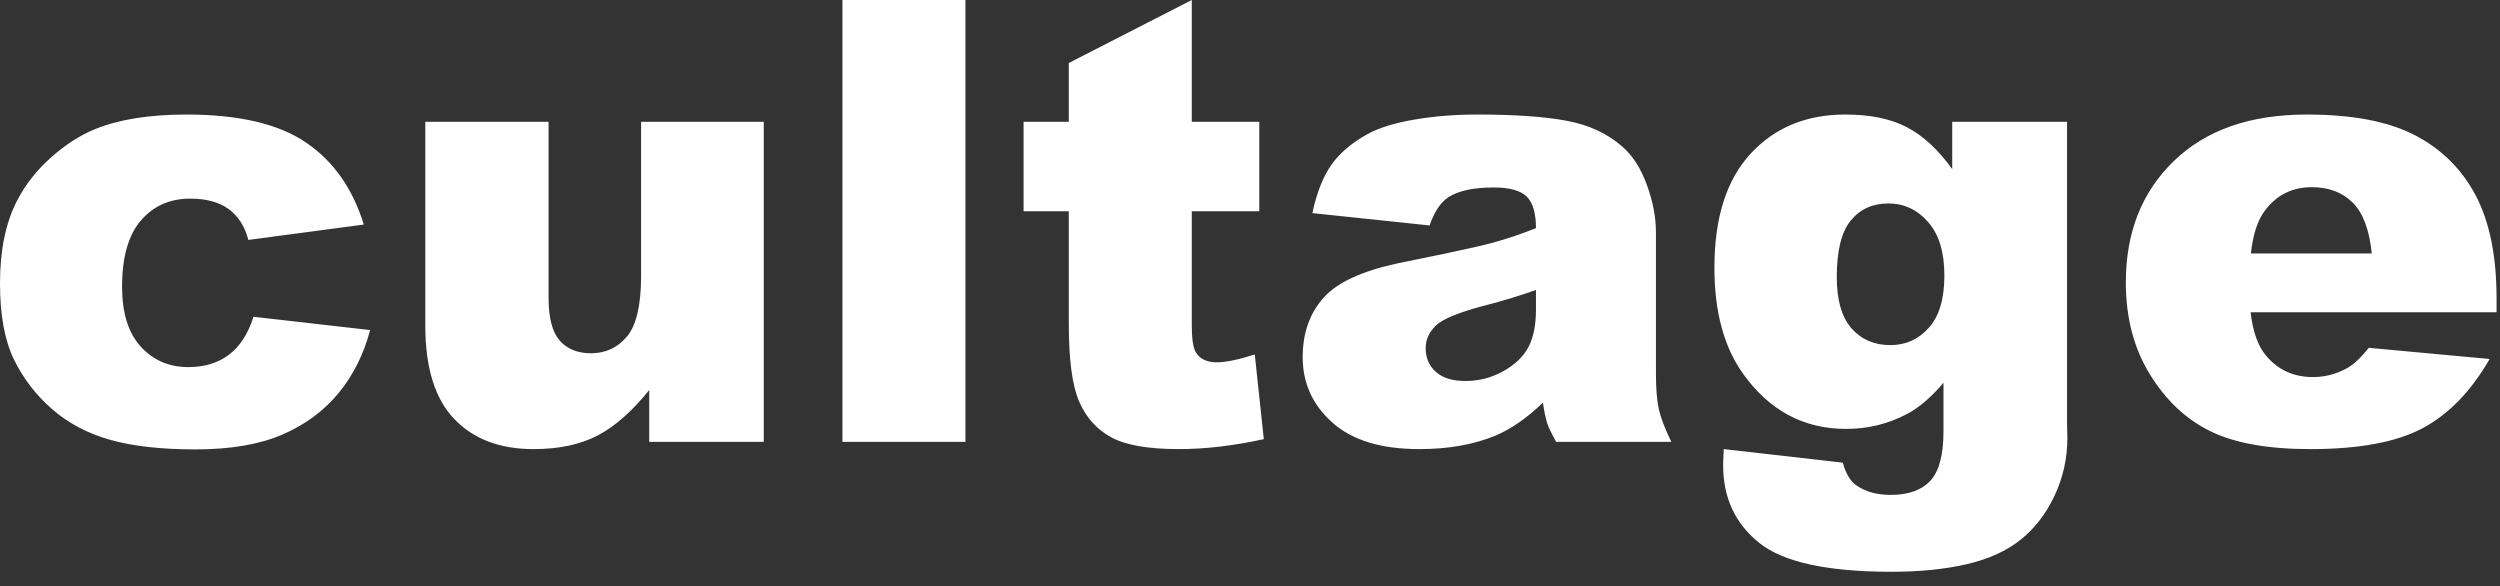 <?xml version="1.0" encoding="UTF-8"?>
<svg width="162px" height="38px" viewBox="0 0 162 38" version="1.1" xmlns="http://www.w3.org/2000/svg" xmlns:xlink="http://www.w3.org/1999/xlink">
    <rect x="0" y="0" width="162" height="38" fill="#333333" stroke="none"/>
    <!-- Generator: Sketch 58 (84663) - https://sketch.com -->
    <title>cultage copy 2</title>
    <desc>Created with Sketch.</desc>
    <g id="Welcome" stroke="none" stroke-width="1" fill="none" fill-rule="evenodd">
        <g id="cultage-copy-2" transform="translate(-55, -257)" fill="#FFFFFF" fill-rule="nonzero">
            <path d="M71.426,277.527 L78.984,278.387 C78.568,279.962 77.884,281.326 76.934,282.479 C75.983,283.631 74.769,284.526 73.291,285.164 C71.813,285.802 69.935,286.121 67.656,286.121 C65.456,286.121 63.623,285.916 62.158,285.506 C60.693,285.096 59.434,284.432 58.379,283.514 C57.324,282.596 56.497,281.518 55.898,280.281 C55.299,279.044 55,277.404 55,275.359 C55,273.224 55.365,271.447 56.094,270.027 C56.628,268.986 57.357,268.051 58.281,267.225 C59.206,266.398 60.156,265.783 61.133,265.379 C62.682,264.741 64.668,264.422 67.09,264.422 C70.475,264.422 73.057,265.027 74.834,266.238 C76.611,267.449 77.858,269.22 78.574,271.551 L71.094,272.547 C70.859,271.661 70.433,270.994 69.814,270.545 C69.196,270.096 68.366,269.871 67.324,269.871 C66.009,269.871 64.945,270.343 64.131,271.287 C63.317,272.231 62.91,273.66 62.91,275.574 C62.91,277.28 63.314,278.576 64.121,279.461 C64.928,280.346 65.957,280.789 67.207,280.789 C68.249,280.789 69.124,280.522 69.834,279.988 C70.544,279.454 71.074,278.634 71.426,277.527 Z M104.492,285.633 L97.07,285.633 L97.07,282.273 C95.964,283.654 94.847,284.637 93.721,285.223 C92.594,285.809 91.211,286.102 89.57,286.102 C87.383,286.102 85.667,285.447 84.424,284.139 C83.18,282.83 82.559,280.815 82.559,278.094 L82.559,264.891 L90.547,264.891 L90.547,276.297 C90.547,277.599 90.788,278.523 91.27,279.07 C91.751,279.617 92.428,279.891 93.301,279.891 C94.251,279.891 95.029,279.526 95.635,278.797 C96.24,278.068 96.543,276.759 96.543,274.871 L96.543,264.891 L104.492,264.891 L104.492,285.633 Z M109.59,257 L117.559,257 L117.559,285.633 L109.59,285.633 L109.59,257 Z M132.227,257 L132.227,264.891 L136.602,264.891 L136.602,270.691 L132.227,270.691 L132.227,278.055 C132.227,278.94 132.311,279.526 132.48,279.812 C132.741,280.255 133.197,280.477 133.848,280.477 C134.434,280.477 135.254,280.307 136.309,279.969 L136.895,285.457 C134.928,285.887 133.092,286.102 131.387,286.102 C129.408,286.102 127.949,285.848 127.012,285.34 C126.074,284.832 125.381,284.061 124.932,283.025 C124.482,281.99 124.258,280.314 124.258,277.996 L124.258,270.691 L121.328,270.691 L121.328,264.891 L124.258,264.891 L124.258,261.082 L132.227,257 Z M147.637,271.609 L140.039,270.809 C140.326,269.48 140.739,268.436 141.279,267.674 C141.82,266.912 142.598,266.251 143.613,265.691 C144.342,265.288 145.345,264.975 146.621,264.754 C147.897,264.533 149.277,264.422 150.762,264.422 C153.145,264.422 155.059,264.555 156.504,264.822 C157.949,265.089 159.154,265.646 160.117,266.492 C160.794,267.078 161.328,267.908 161.719,268.982 C162.109,270.057 162.305,271.082 162.305,272.059 L162.305,281.219 C162.305,282.195 162.367,282.96 162.49,283.514 C162.614,284.067 162.884,284.773 163.301,285.633 L155.84,285.633 C155.54,285.099 155.345,284.692 155.254,284.412 C155.163,284.132 155.072,283.693 154.98,283.094 C153.939,284.096 152.904,284.812 151.875,285.242 C150.469,285.815 148.835,286.102 146.973,286.102 C144.499,286.102 142.62,285.529 141.338,284.383 C140.055,283.237 139.414,281.824 139.414,280.145 C139.414,278.569 139.876,277.273 140.801,276.258 C141.679,275.293 143.262,274.563 145.551,274.068 L148.55,273.453 C150.072,273.133 151.128,272.893 151.719,272.732 C152.604,272.492 153.542,272.176 154.531,271.785 C154.531,270.809 154.329,270.125 153.926,269.734 C153.522,269.344 152.813,269.148 151.797,269.148 C150.495,269.148 149.518,269.357 148.867,269.773 C148.359,270.099 147.949,270.711 147.637,271.609 Z M154.531,275.789 C153.437,276.18 152.298,276.525 151.113,276.824 C149.499,277.254 148.477,277.677 148.047,278.094 C147.604,278.523 147.383,279.012 147.383,279.559 C147.383,280.184 147.601,280.695 148.037,281.092 C148.473,281.489 149.115,281.688 149.961,281.688 C150.846,281.688 151.67,281.473 152.432,281.043 C153.193,280.613 153.734,280.089 154.053,279.471 C154.372,278.852 154.531,278.048 154.531,277.059 L154.531,275.789 Z M181.504,264.891 L188.945,264.891 L188.945,284.48 L188.965,285.398 C188.965,286.701 188.688,287.941 188.135,289.119 C187.581,290.298 186.846,291.251 185.928,291.98 C185.01,292.71 183.844,293.237 182.432,293.562 C181.019,293.888 179.401,294.051 177.578,294.051 C173.411,294.051 170.55,293.426 168.994,292.176 C167.438,290.926 166.66,289.253 166.66,287.156 L166.664,286.865 C166.67,286.651 166.682,286.397 166.699,286.102 L174.414,286.98 C174.609,287.697 174.909,288.191 175.312,288.465 C175.898,288.868 176.634,289.07 177.52,289.07 C178.665,289.07 179.521,288.764 180.088,288.152 C180.654,287.54 180.938,286.473 180.938,284.949 L180.938,281.805 C180.156,282.729 179.375,283.4 178.594,283.816 C177.37,284.467 176.048,284.793 174.629,284.793 C171.855,284.793 169.616,283.582 167.91,281.16 C166.699,279.441 166.094,277.169 166.094,274.344 C166.094,271.115 166.875,268.654 168.438,266.961 C170,265.268 172.044,264.422 174.57,264.422 C176.185,264.422 177.516,264.695 178.564,265.242 C179.613,265.789 180.592,266.694 181.504,267.957 L181.504,264.891 Z M174.023,274.949 C174.023,276.447 174.342,277.557 174.98,278.279 C175.618,279.002 176.458,279.363 177.5,279.363 C178.49,279.363 179.32,278.989 179.99,278.24 C180.661,277.492 180.996,276.362 180.996,274.852 C180.996,273.341 180.645,272.186 179.941,271.385 C179.238,270.584 178.379,270.184 177.363,270.184 C176.348,270.184 175.537,270.551 174.932,271.287 C174.326,272.023 174.023,273.243 174.023,274.949 Z M204.473,264.422 C207.441,264.422 209.785,264.871 211.504,265.77 C213.223,266.668 214.531,267.97 215.43,269.676 C216.328,271.382 216.777,273.602 216.777,276.336 L216.777,277.234 L200.84,277.234 C200.983,278.51 201.328,279.461 201.875,280.086 C202.643,280.984 203.646,281.434 204.883,281.434 C205.664,281.434 206.406,281.238 207.109,280.848 C207.539,280.6 208.001,280.164 208.496,279.539 L216.328,280.262 C215.13,282.345 213.685,283.839 211.992,284.744 C210.299,285.649 207.871,286.102 204.707,286.102 C201.96,286.102 199.798,285.714 198.223,284.939 C196.647,284.165 195.342,282.934 194.307,281.248 C193.271,279.562 192.754,277.579 192.754,275.301 C192.754,272.059 193.792,269.435 195.869,267.43 C197.946,265.424 200.814,264.422 204.473,264.422 Z M204.805,269.129 C203.542,269.129 202.533,269.63 201.777,270.633 C201.296,271.258 200.99,272.189 200.859,273.426 L200.859,273.426 L208.691,273.426 C208.535,271.889 208.122,270.789 207.451,270.125 C206.781,269.461 205.898,269.129 204.805,269.129 Z"></path>
        </g>
    </g>
</svg>